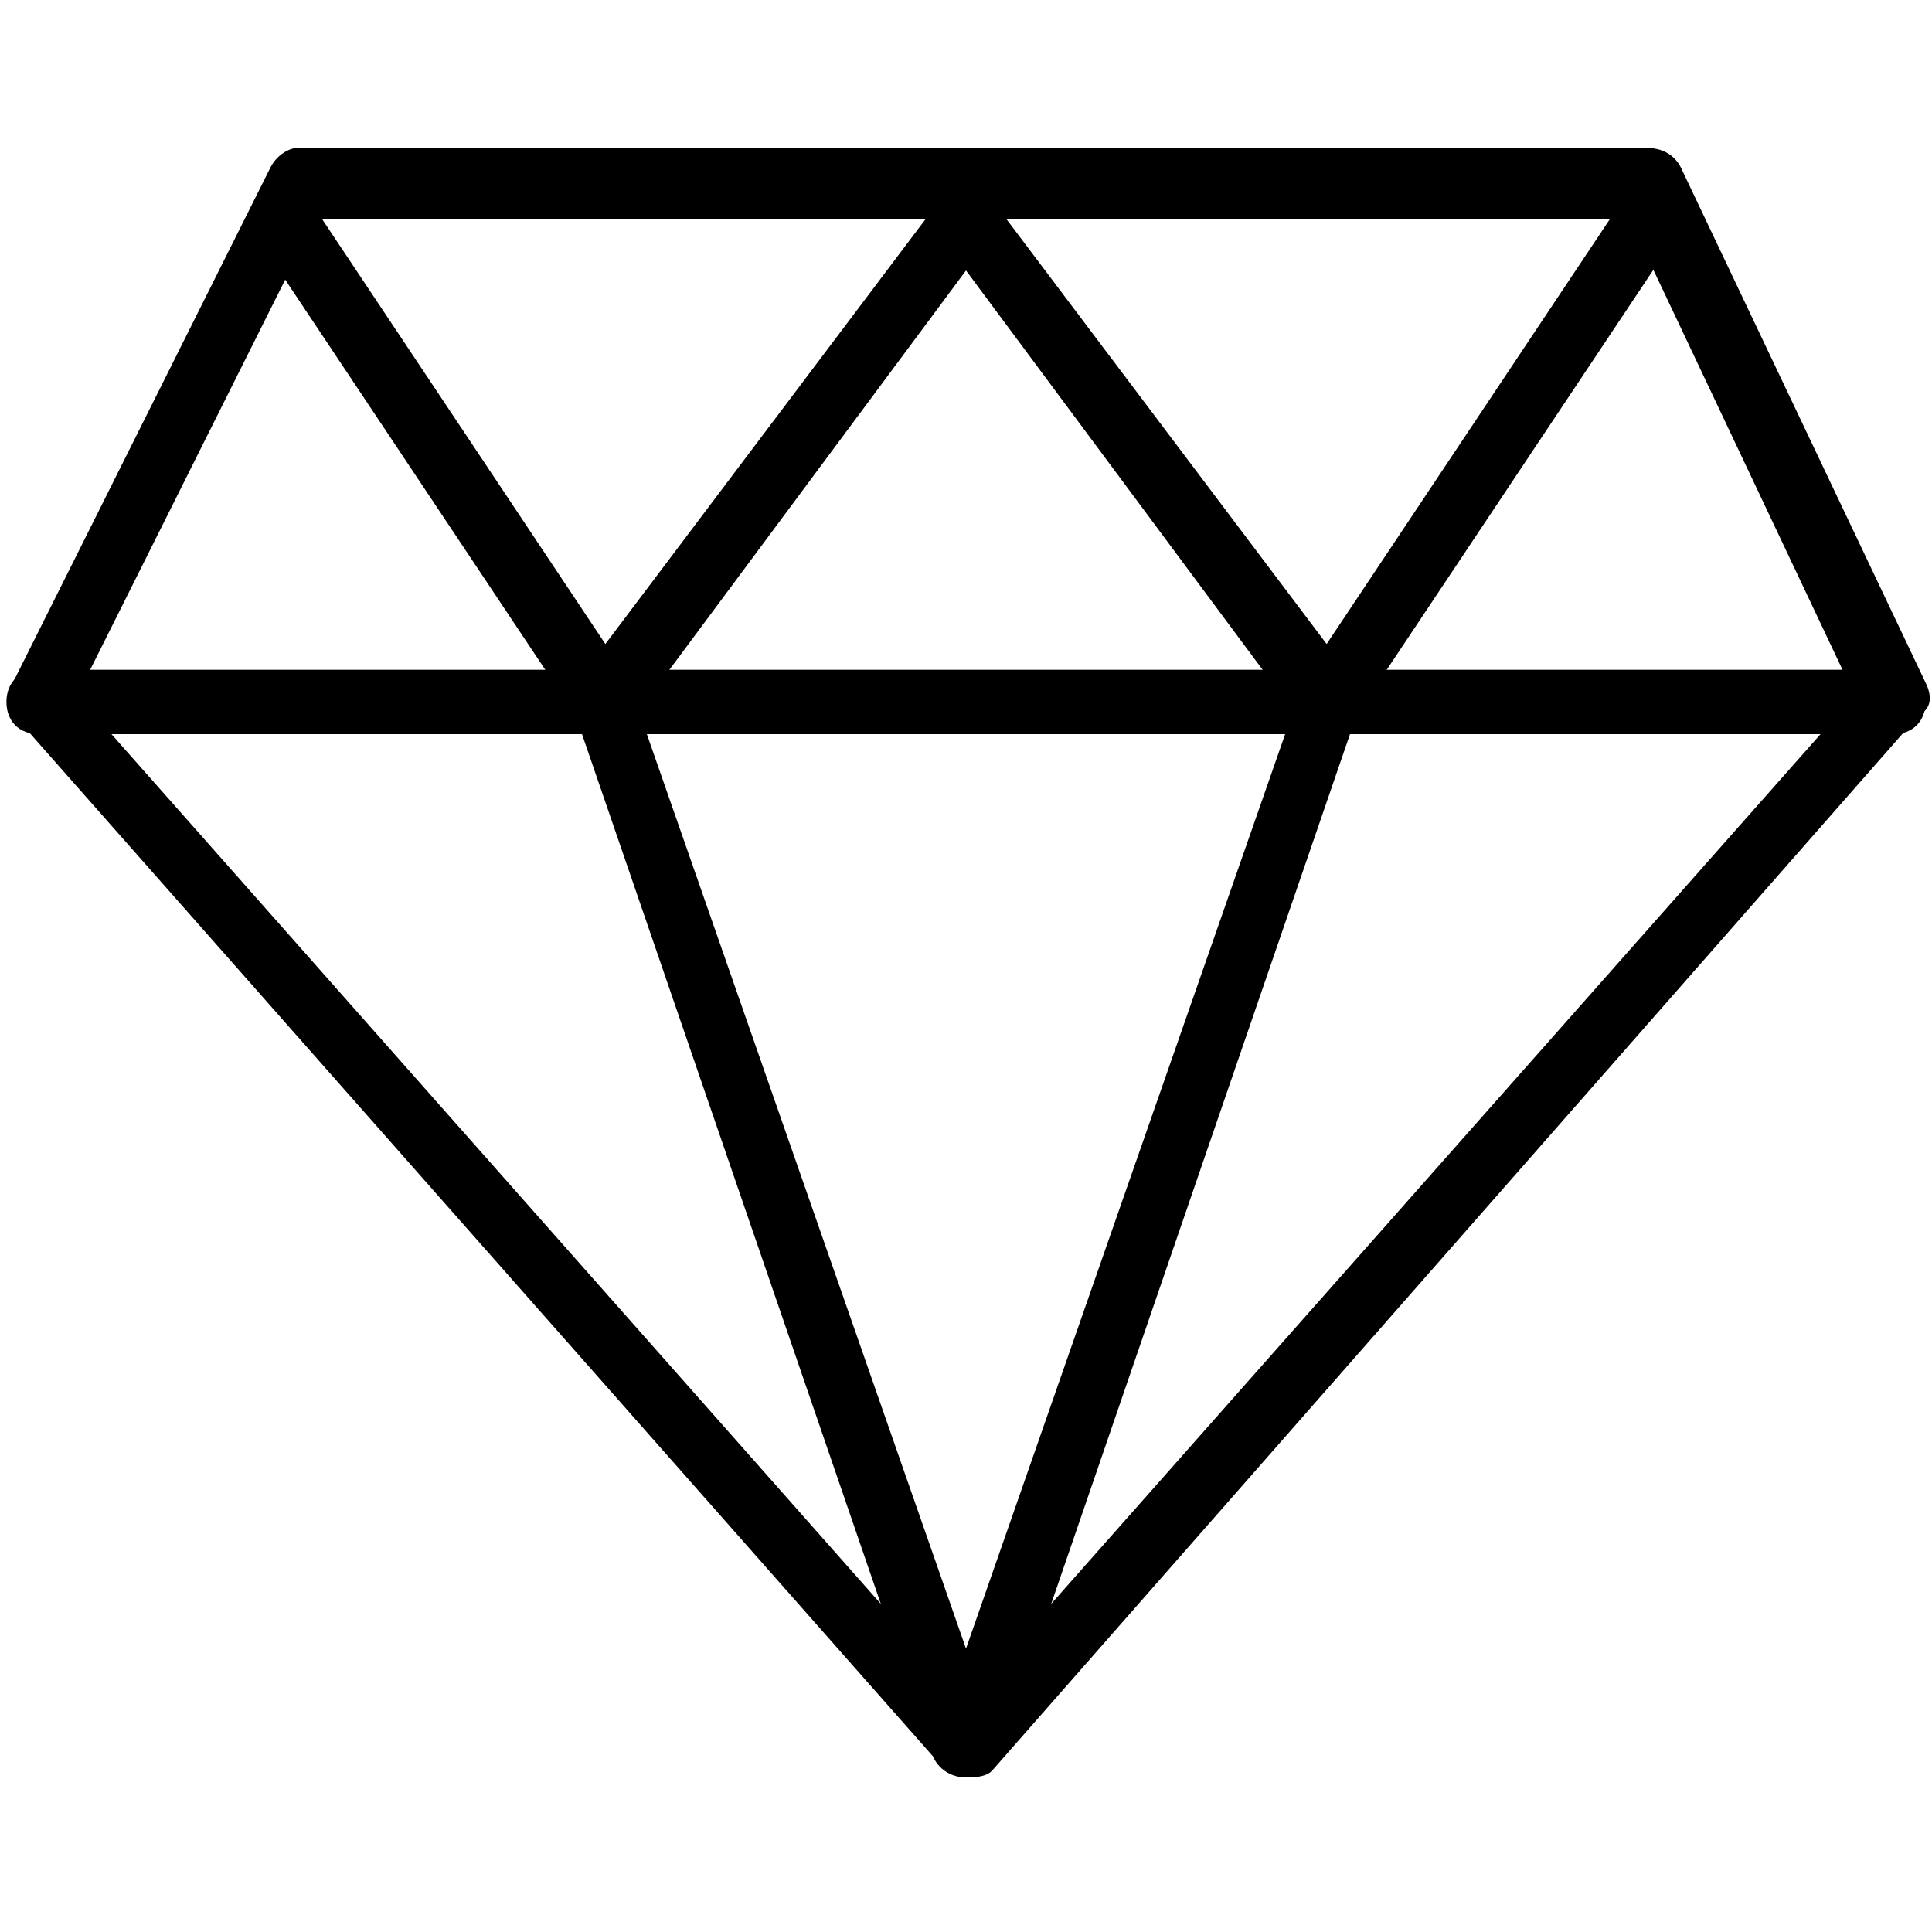<?xml version="1.0" encoding="utf-8"?>
<!-- Generator: Adobe Illustrator 19.0.0, SVG Export Plug-In . SVG Version: 6.00 Build 0)  -->
<svg version="1.1" id="Layer_1" xmlns="http://www.w3.org/2000/svg" xmlns:xlink="http://www.w3.org/1999/xlink" x="0px" y="0px"
	 viewBox="0 0 30 30" style="enable-background:new 0 0 30 30;" xml:space="preserve">
<g>
	<g>
		<path d="M15,27.6c-0.1,0-0.3-0.1-0.4-0.2L0.3,11.2c-0.1-0.2-0.2-0.4-0.1-0.6l4-8c0.1-0.2,0.3-0.3,0.4-0.3h21
			c0.2,0,0.4,0.1,0.5,0.3l3.8,8c0.1,0.2,0.1,0.4-0.1,0.5L15.4,27.5C15.3,27.6,15.1,27.6,15,27.6z M1.2,10.8L15,26.4l13.8-15.6
			l-3.5-7.4H4.9L1.2,10.8z"/>
	</g>
	<g>
		<path d="M29.4,11.4H0.6c-0.3,0-0.5-0.2-0.5-0.5s0.2-0.5,0.5-0.5h28.8c0.3,0,0.5,0.2,0.5,0.5S29.7,11.4,29.4,11.4z"/>
	</g>
	<g>
		<path d="M20.6,11.4c-0.2,0-0.3-0.1-0.4-0.2l-5.2-7l-5.2,7c-0.1,0.1-0.2,0.2-0.4,0.2c-0.2,0-0.3-0.1-0.4-0.2L4,3.7
			C3.8,3.4,3.9,3.1,4.1,3c0.2-0.2,0.5-0.1,0.7,0.1L9.4,10l5.2-6.9c0.2-0.3,0.6-0.3,0.8,0l5.2,6.9l4.6-6.9c0.2-0.2,0.5-0.3,0.7-0.1
			c0.2,0.2,0.3,0.5,0.1,0.7l-5,7.5C21,11.3,20.8,11.4,20.6,11.4C20.6,11.4,20.6,11.4,20.6,11.4z"/>
	</g>
	<g>
		<path d="M15,27.6c-0.2,0-0.4-0.1-0.5-0.3L8.9,11c-0.1-0.3,0-0.5,0.3-0.6c0.3-0.1,0.5,0,0.6,0.3L15,25.6l5.2-14.9
			c0.1-0.3,0.4-0.4,0.6-0.3c0.3,0.1,0.4,0.4,0.3,0.6l-5.6,16.3C15.4,27.5,15.2,27.6,15,27.6z"/>
	</g>
</g>
</svg>
